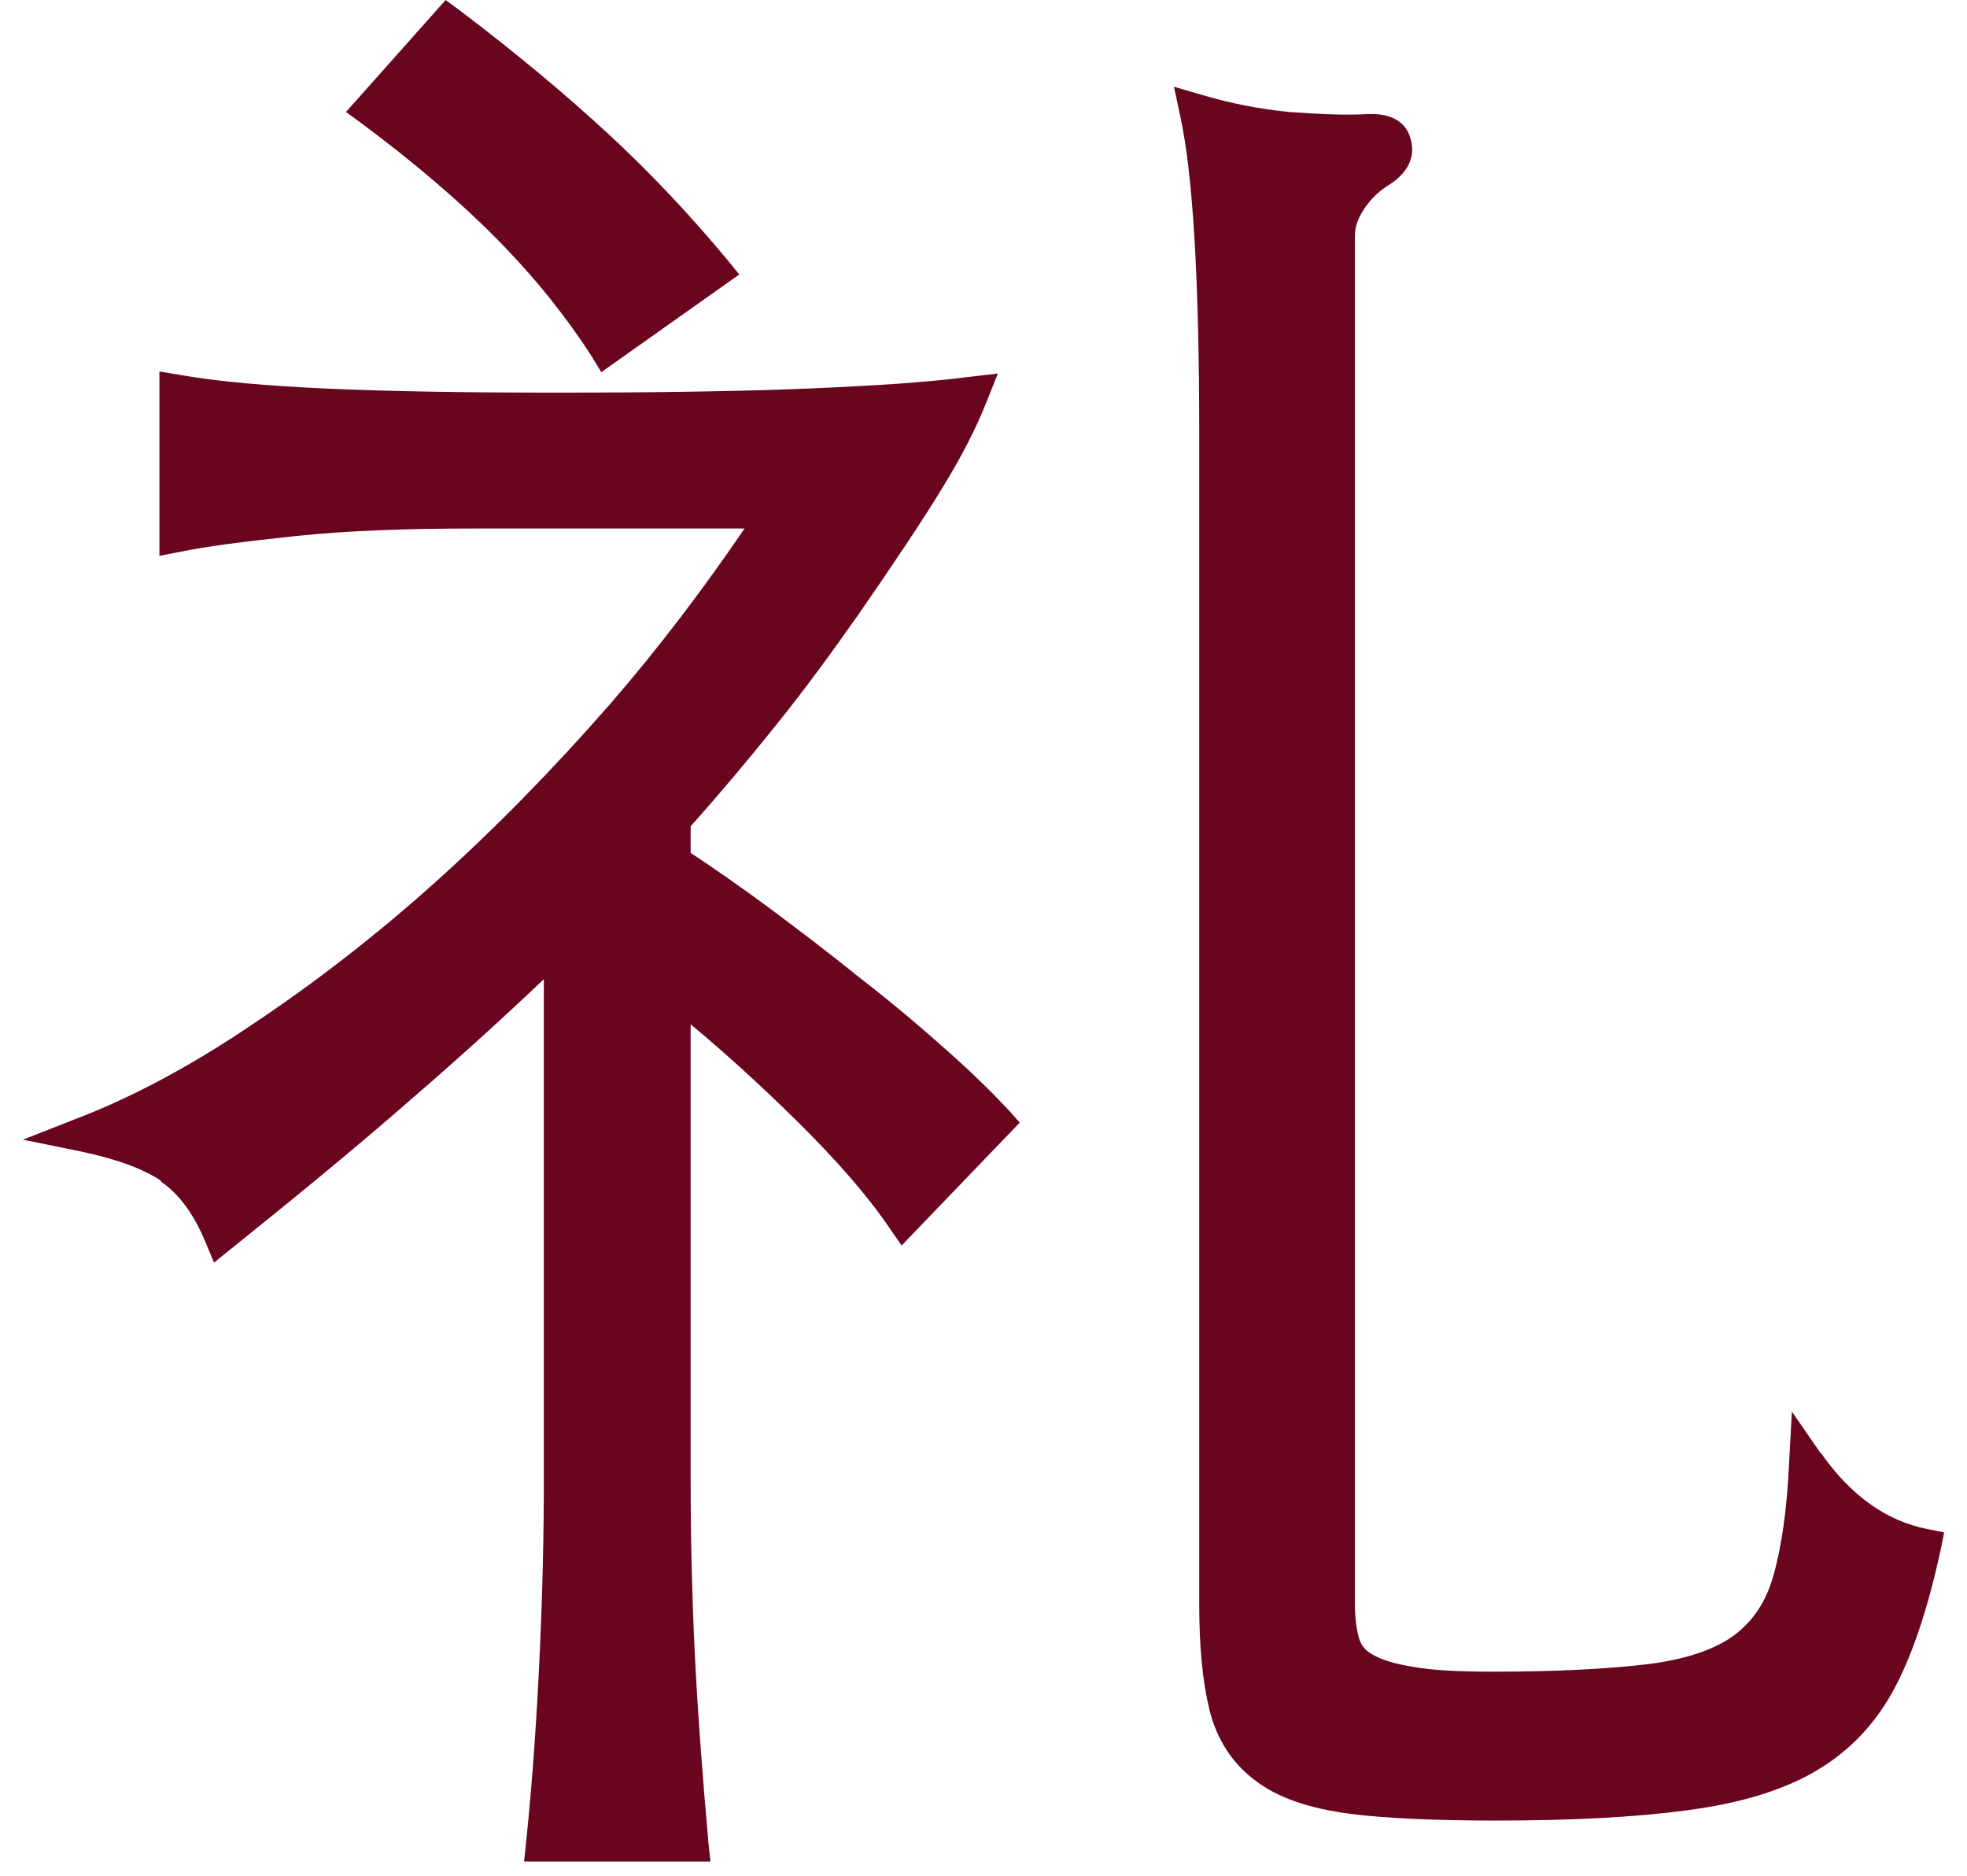 <svg width="43" height="41" viewBox="0 0 43 41" fill="none" xmlns="http://www.w3.org/2000/svg">
<path d="M10.026 0.209L9.742 0L7.563 2.448L7.891 2.687C9.056 3.552 10.071 4.418 10.906 5.269C11.727 6.105 12.399 6.956 12.936 7.791L13.145 8.135L16.16 6L15.907 5.687C15.101 4.717 14.22 3.776 13.265 2.896C12.324 2.03 11.25 1.134 10.026 0.209Z" fill="#69051E"/>
<path d="M3.53 25.836C3.903 26.09 4.231 26.523 4.485 27.135L4.679 27.598L5.067 27.284C6.5 26.135 7.844 25.03 9.053 23.971C10.038 23.12 10.993 22.254 11.889 21.403V32.329C11.889 33.553 11.859 34.837 11.799 36.135C11.739 37.434 11.65 38.837 11.501 40.27L11.456 40.688H15.531L15.486 40.27C15.351 38.748 15.247 37.344 15.187 36.105C15.128 34.867 15.098 33.598 15.098 32.329V22.389C15.889 23.045 16.65 23.747 17.381 24.463C18.277 25.344 18.979 26.15 19.441 26.836L19.71 27.224L22.292 24.538L22.053 24.269C21.65 23.836 21.158 23.359 20.576 22.851C20.008 22.344 19.396 21.836 18.74 21.329C18.098 20.806 17.441 20.314 16.784 19.821C16.172 19.373 15.62 18.985 15.098 18.642V18.06C15.739 17.343 16.366 16.597 16.963 15.851C17.59 15.075 18.187 14.254 18.755 13.448C19.561 12.284 20.188 11.343 20.605 10.657C21.008 10 21.337 9.373 21.576 8.761L21.814 8.164L21.173 8.239C20.262 8.358 19.083 8.433 17.68 8.492C16.262 8.552 14.396 8.582 12.157 8.582C10.098 8.582 8.396 8.552 7.112 8.492C5.844 8.433 4.769 8.343 3.933 8.194L3.485 8.119V12.149L3.948 12.06C4.515 11.94 5.351 11.836 6.47 11.716C7.605 11.597 8.903 11.552 10.366 11.552H16.277C15.381 12.866 14.411 14.149 13.351 15.373C12.113 16.791 10.829 18.105 9.515 19.284C8.202 20.463 6.844 21.508 5.5 22.403C4.172 23.299 2.888 23.986 1.679 24.448L0.5 24.911L1.754 25.165C2.53 25.329 3.112 25.538 3.515 25.806L3.53 25.836Z" fill="#69051E"/>
<path d="M39.799 31.763L39.172 30.853L39.112 31.957C39.067 32.972 38.948 33.808 38.769 34.435C38.605 35.017 38.321 35.435 37.903 35.748C37.47 36.062 36.843 36.271 36.022 36.375C35.142 36.48 34.007 36.539 32.649 36.539C31.903 36.539 31.321 36.51 30.903 36.435C30.515 36.375 30.216 36.286 30.007 36.166C29.843 36.077 29.753 35.957 29.709 35.808C29.649 35.599 29.619 35.345 29.619 35.047V5.15C29.619 4.941 29.694 4.762 29.828 4.553C29.977 4.344 30.141 4.18 30.335 4.06C30.918 3.702 30.903 3.284 30.843 3.06C30.798 2.866 30.634 2.463 29.903 2.493C29.395 2.523 28.813 2.493 28.186 2.448C27.574 2.389 26.932 2.269 26.276 2.075L25.664 1.896L25.798 2.523C26.081 3.807 26.216 6.15 26.216 9.478V35.062C26.216 36.017 26.291 36.763 26.44 37.375C26.604 38.032 26.947 38.554 27.455 38.928C27.947 39.301 28.619 39.525 29.5 39.644C30.32 39.748 31.395 39.793 32.709 39.793C34.365 39.793 35.769 39.719 36.873 39.569C38.022 39.42 38.963 39.137 39.679 38.719C40.425 38.286 41.008 37.674 41.425 36.883C41.828 36.121 42.157 35.106 42.426 33.868L42.5 33.495L42.127 33.42C41.231 33.241 40.455 32.688 39.799 31.748V31.763Z" fill="#69051E"/>
</svg>
